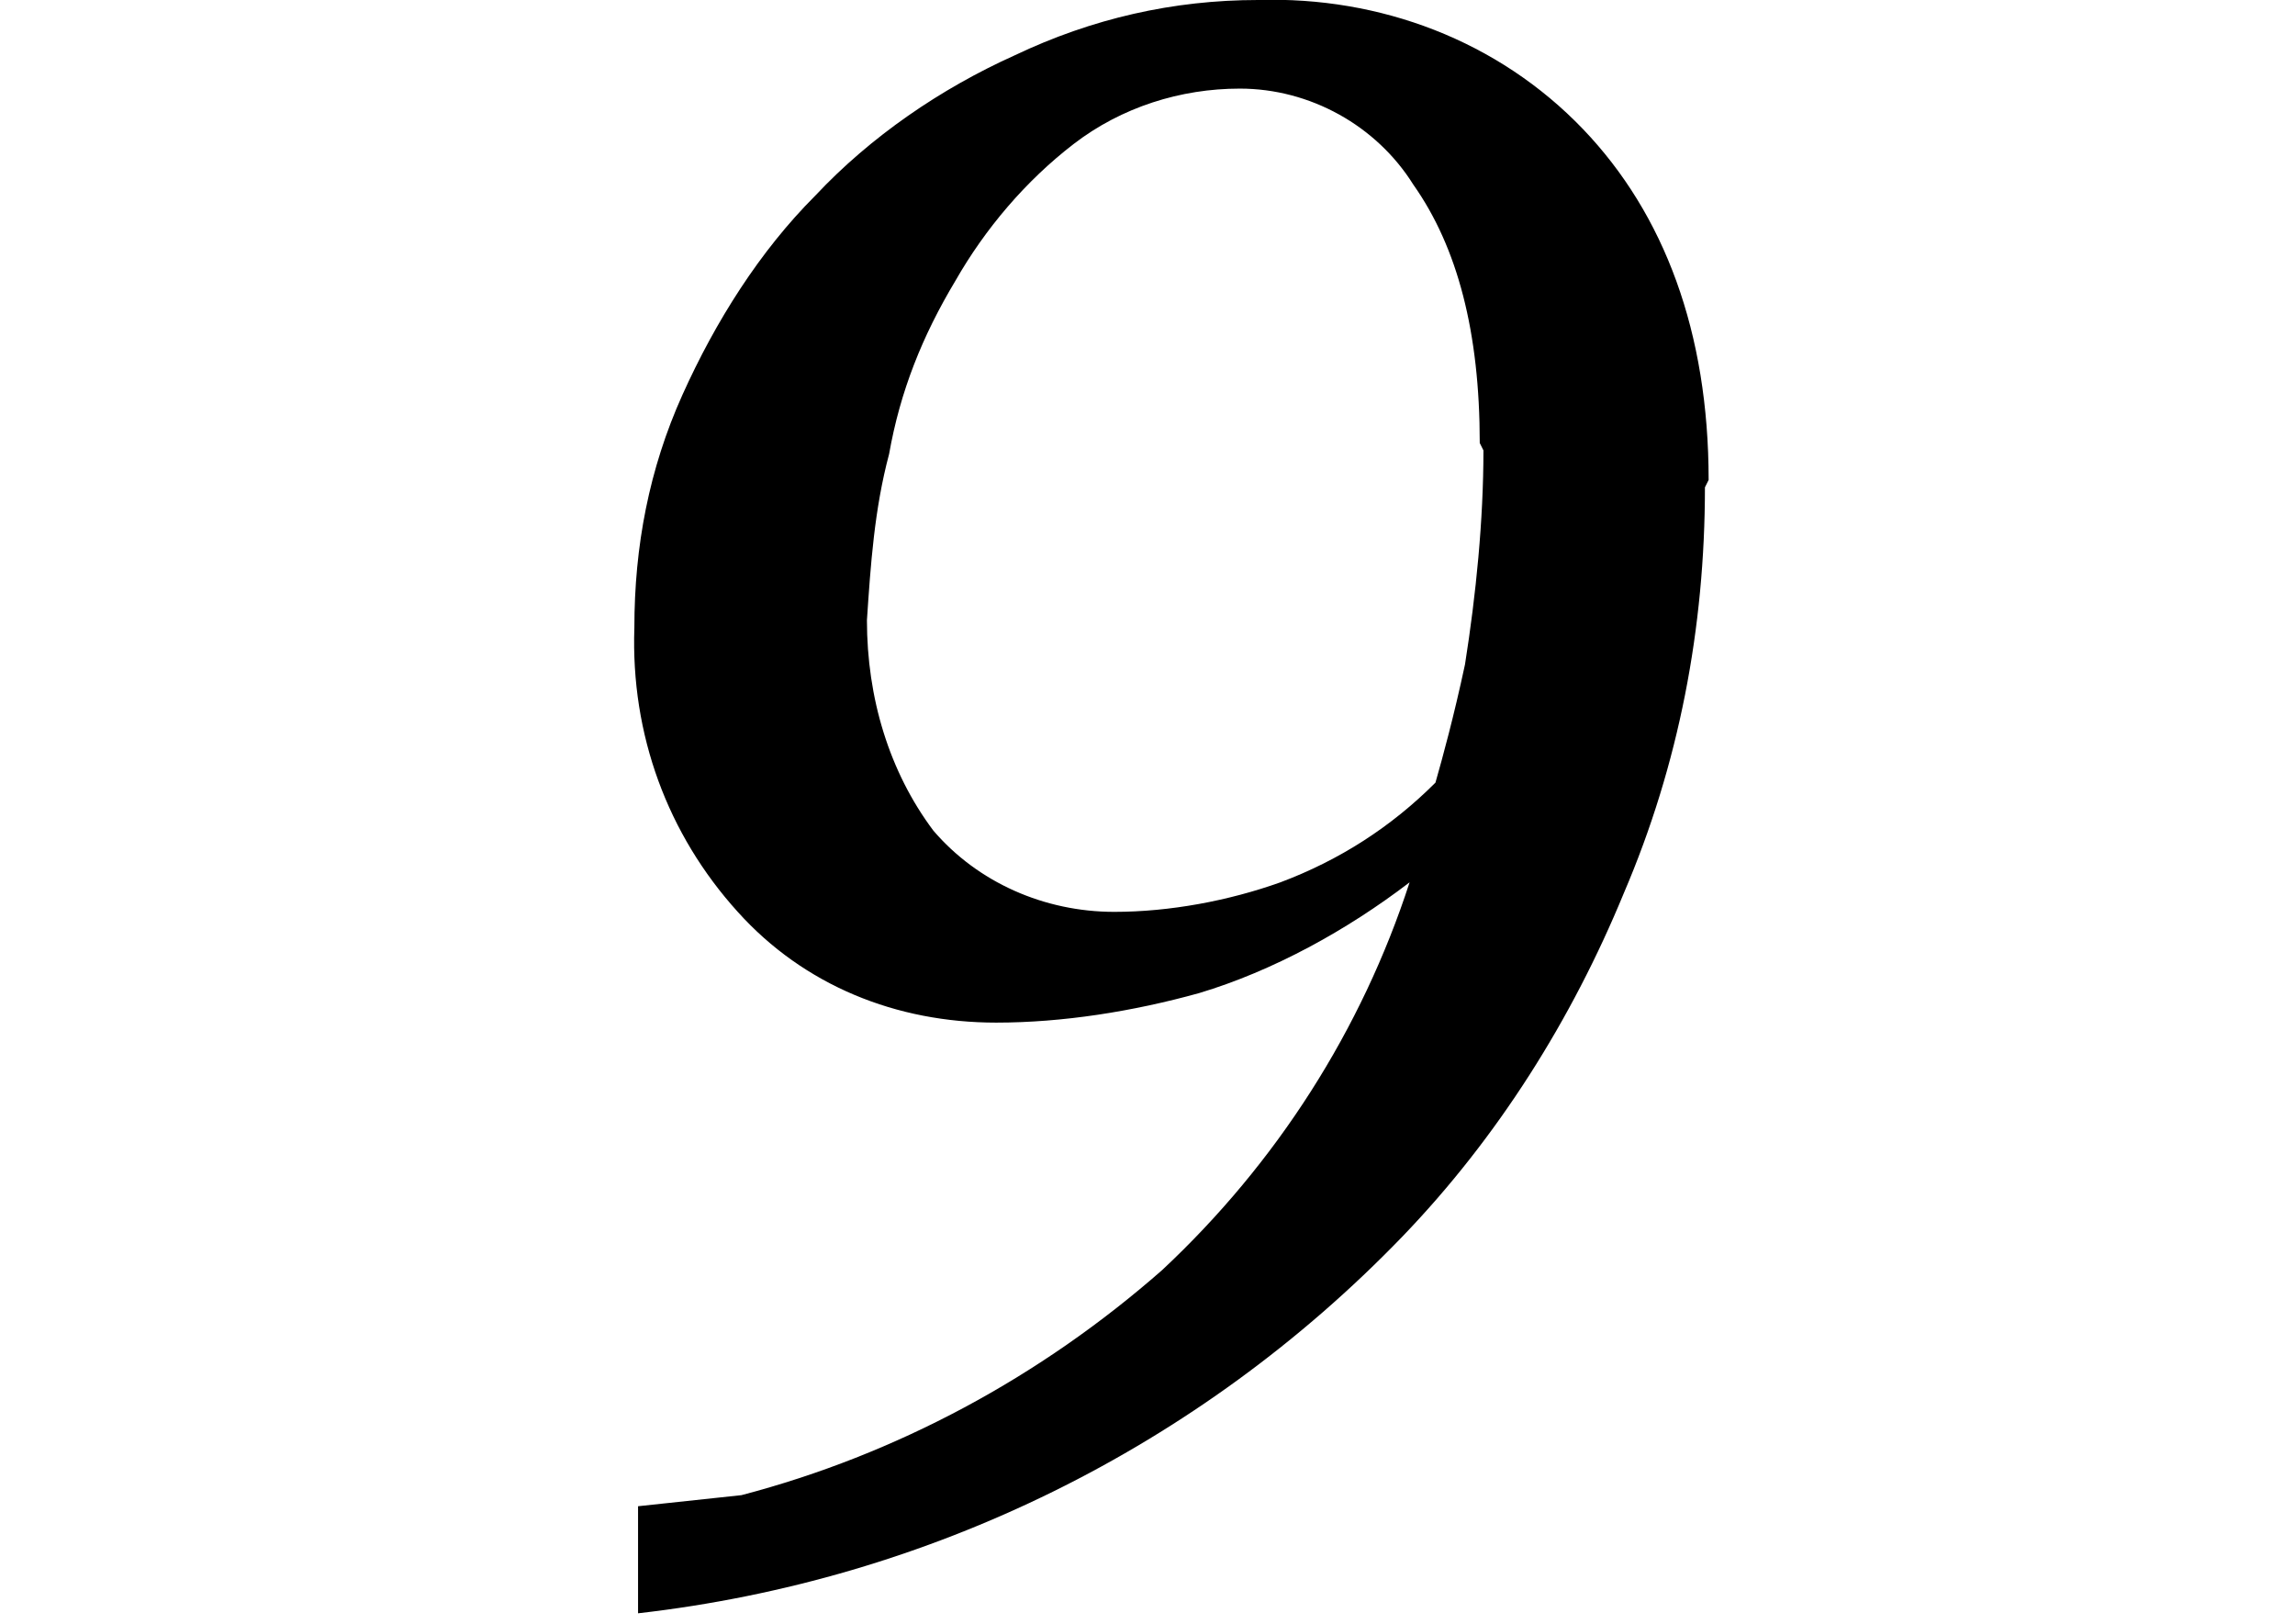 <?xml version="1.0" encoding="UTF-8"?>
<svg xmlns="http://www.w3.org/2000/svg" width="21.9mm" height="15.5mm" version="1.1" viewBox="0 0 62 44">
  <!-- Generator: Adobe Illustrator 28.7.1, SVG Export Plug-In . SVG Version: 1.2.0 Build 142)  -->
  <g>
    <g id="_レイヤー_1" data-name="レイヤー_1">
      <path d="M46.1,13.2c0,3.8-.7,7.5-2.2,11-1.4,3.4-3.4,6.6-6,9.3-5.5,5.7-12.8,9.3-20.7,10.2v-2.9l2.8-.3c4.2-1.1,8.1-3.2,11.4-6.1,3.1-2.9,5.4-6.5,6.7-10.5-1.7,1.3-3.7,2.4-5.7,3-1.8.5-3.7.8-5.5.8-2.7,0-5.2-1-7-3-1.9-2.1-2.9-4.8-2.8-7.7,0-2.2.4-4.3,1.3-6.3.9-2,2.1-3.9,3.6-5.4,1.5-1.6,3.4-2.9,5.4-3.8,2.1-1,4.3-1.5,6.6-1.5,3.3-.1,6.5,1.1,8.8,3.5,2.2,2.3,3.4,5.5,3.4,9.5ZM40,12c0-3-.6-5.3-1.8-7-1-1.6-2.8-2.6-4.7-2.6-1.6,0-3.2.5-4.5,1.5-1.3,1-2.4,2.3-3.2,3.7-.9,1.5-1.5,3-1.8,4.7-.4,1.5-.5,3-.6,4.5,0,2.1.6,4.1,1.8,5.7,1.2,1.4,3,2.2,4.9,2.2,1.5,0,3.1-.3,4.5-.8,1.6-.6,3-1.5,4.2-2.7.2-.7.5-1.8.8-3.2.3-1.9.5-3.9.5-5.8Z"/>
    </g>
  </g>
</svg>